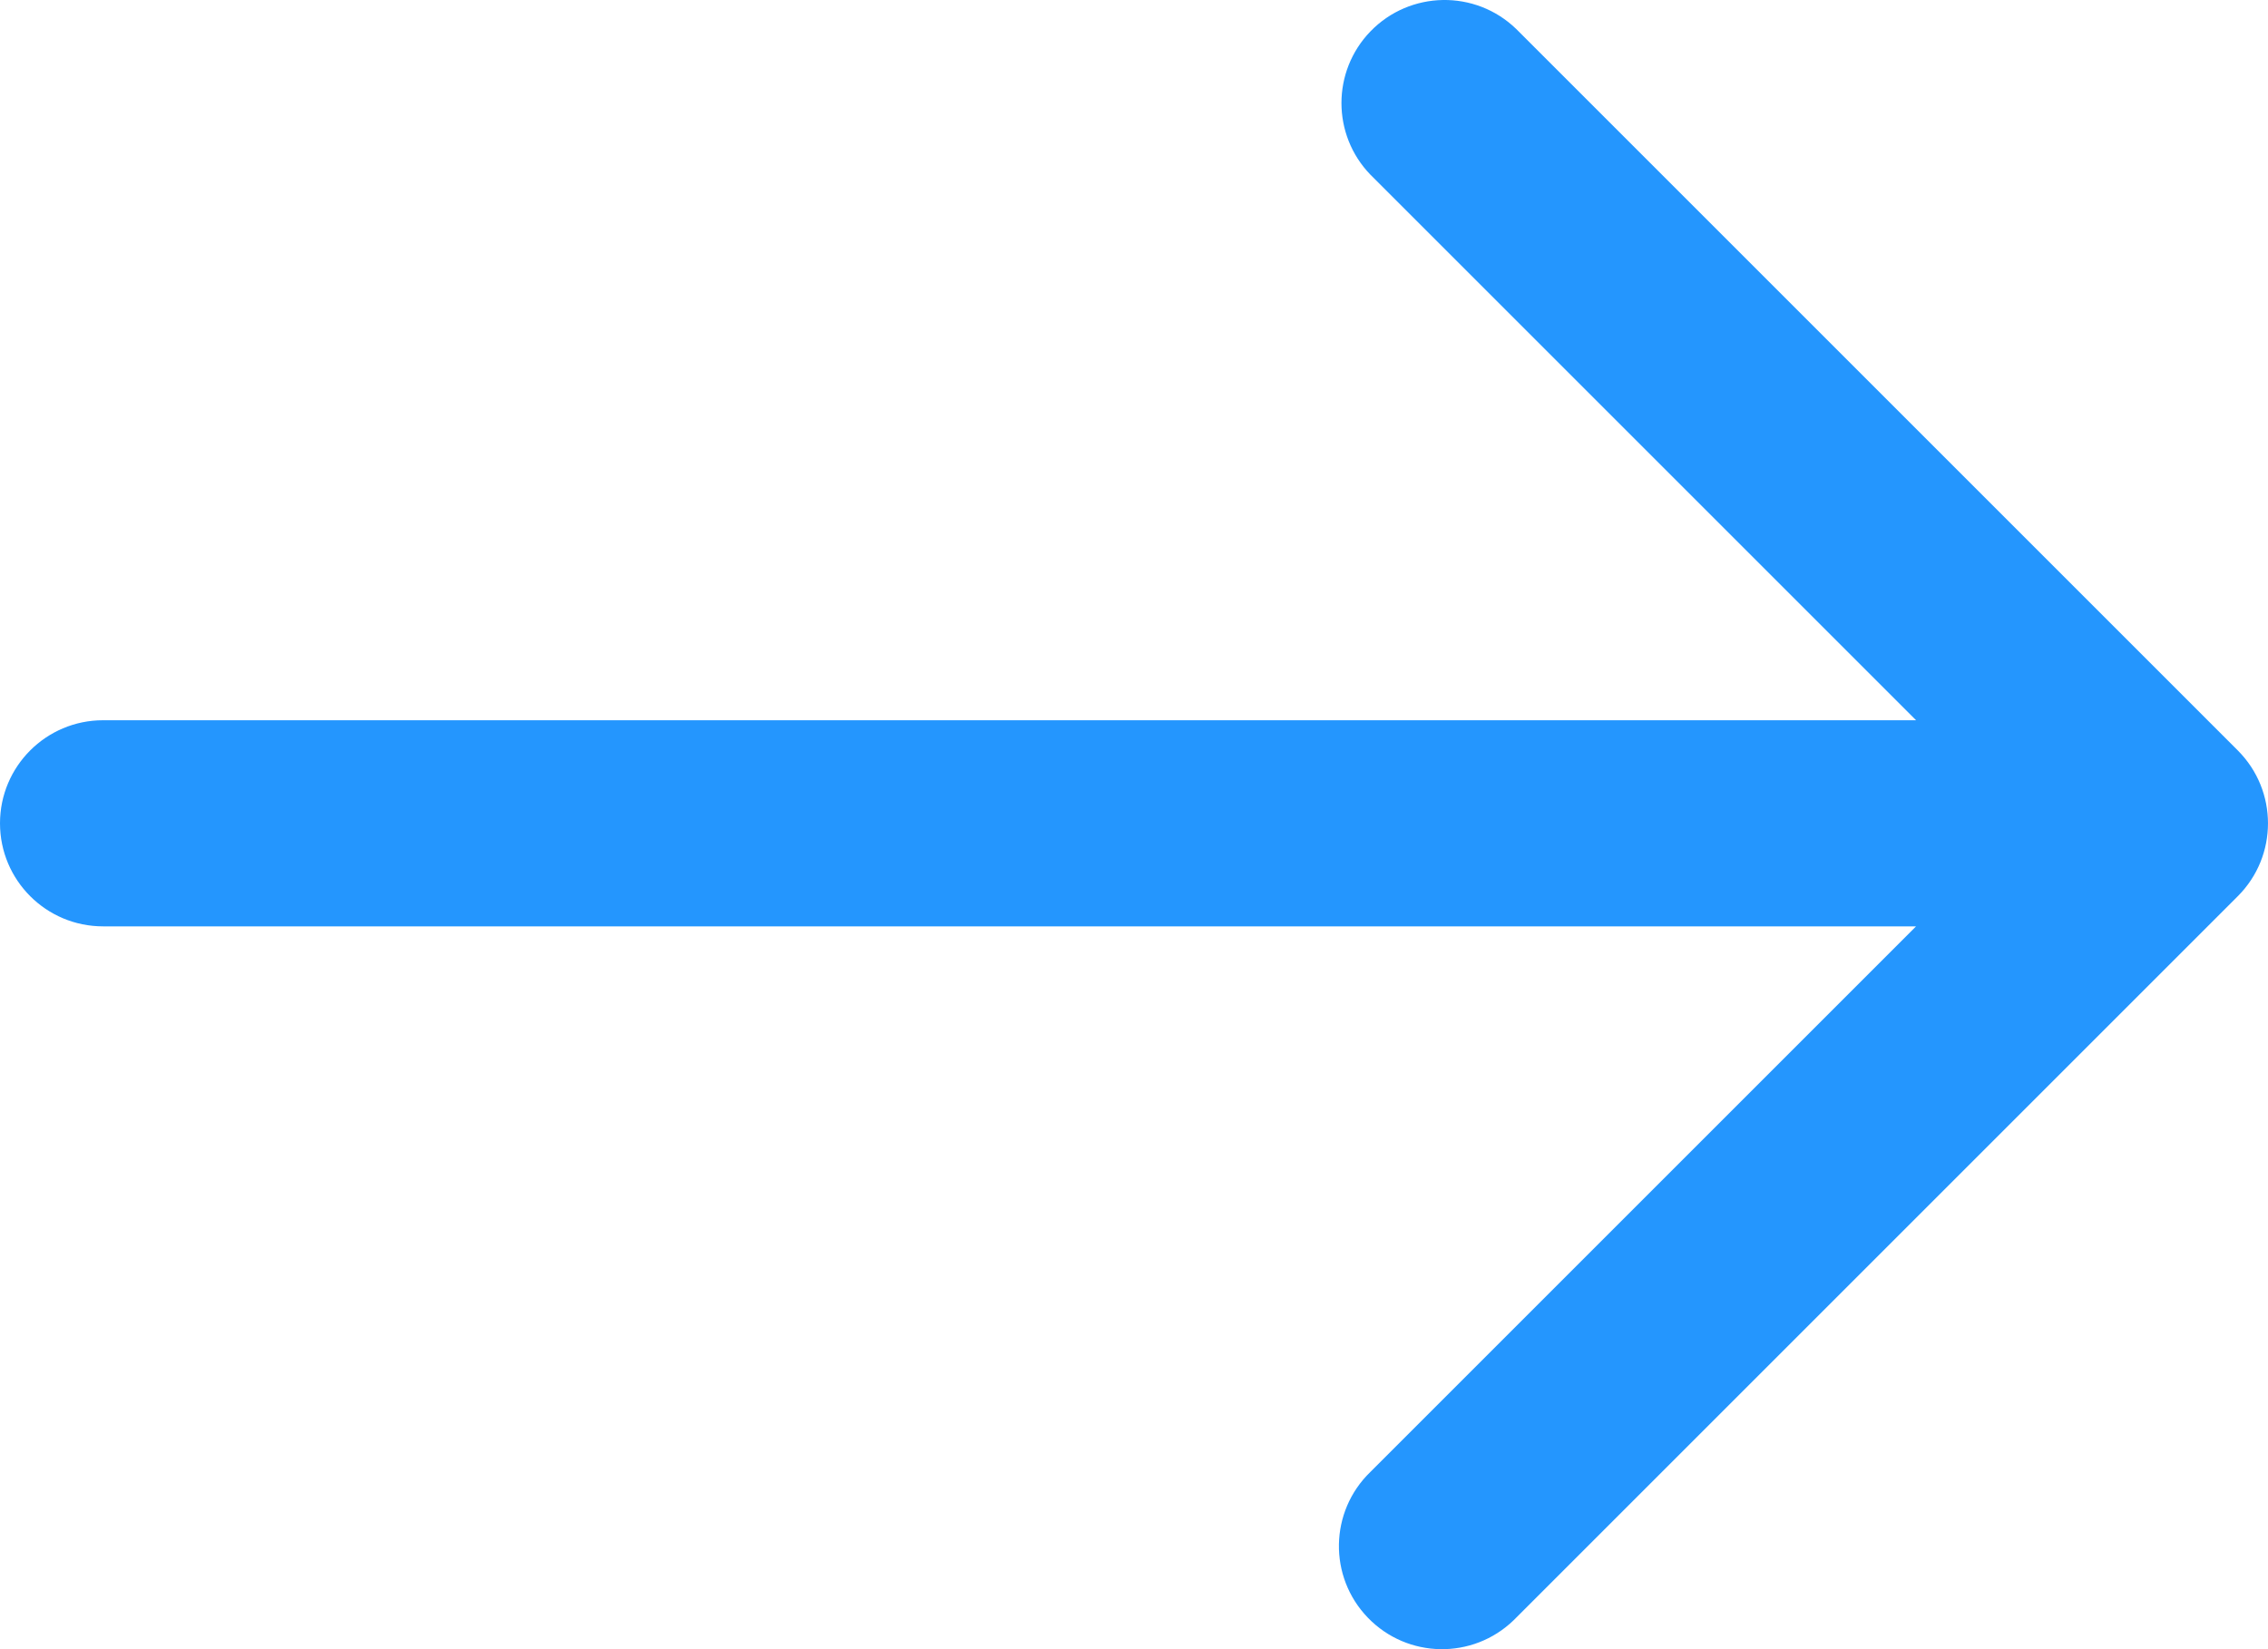 <?xml version="1.0" encoding="UTF-8"?>
<svg id="Vrstva_2" data-name="Vrstva 2" xmlns="http://www.w3.org/2000/svg" viewBox="0 0 469.33 341.33">
  <defs>
    <style>
      .cls-1 {
        fill: #2496fe;
      }
    </style>
  </defs>
  <g id="Layer_2" data-name="Layer 2">
    <path class="cls-1" d="M463.08,155.32L313.75,5.99c-8.47-8.19-21.98-7.95-30.17.52-7.98,8.27-7.98,21.37,0,29.64l112.92,112.92H21.33c-11.78,0-21.33,9.55-21.33,21.33s9.55,21.33,21.33,21.33h375.17l-112.92,112.92c-8.47,8.19-8.71,21.69-.52,30.17s21.69,8.71,30.17.52c.18-.17.35-.35.52-.52l149.33-149.33c8.33-8.33,8.33-21.83,0-30.17h0Z"/>
  </g>
</svg>